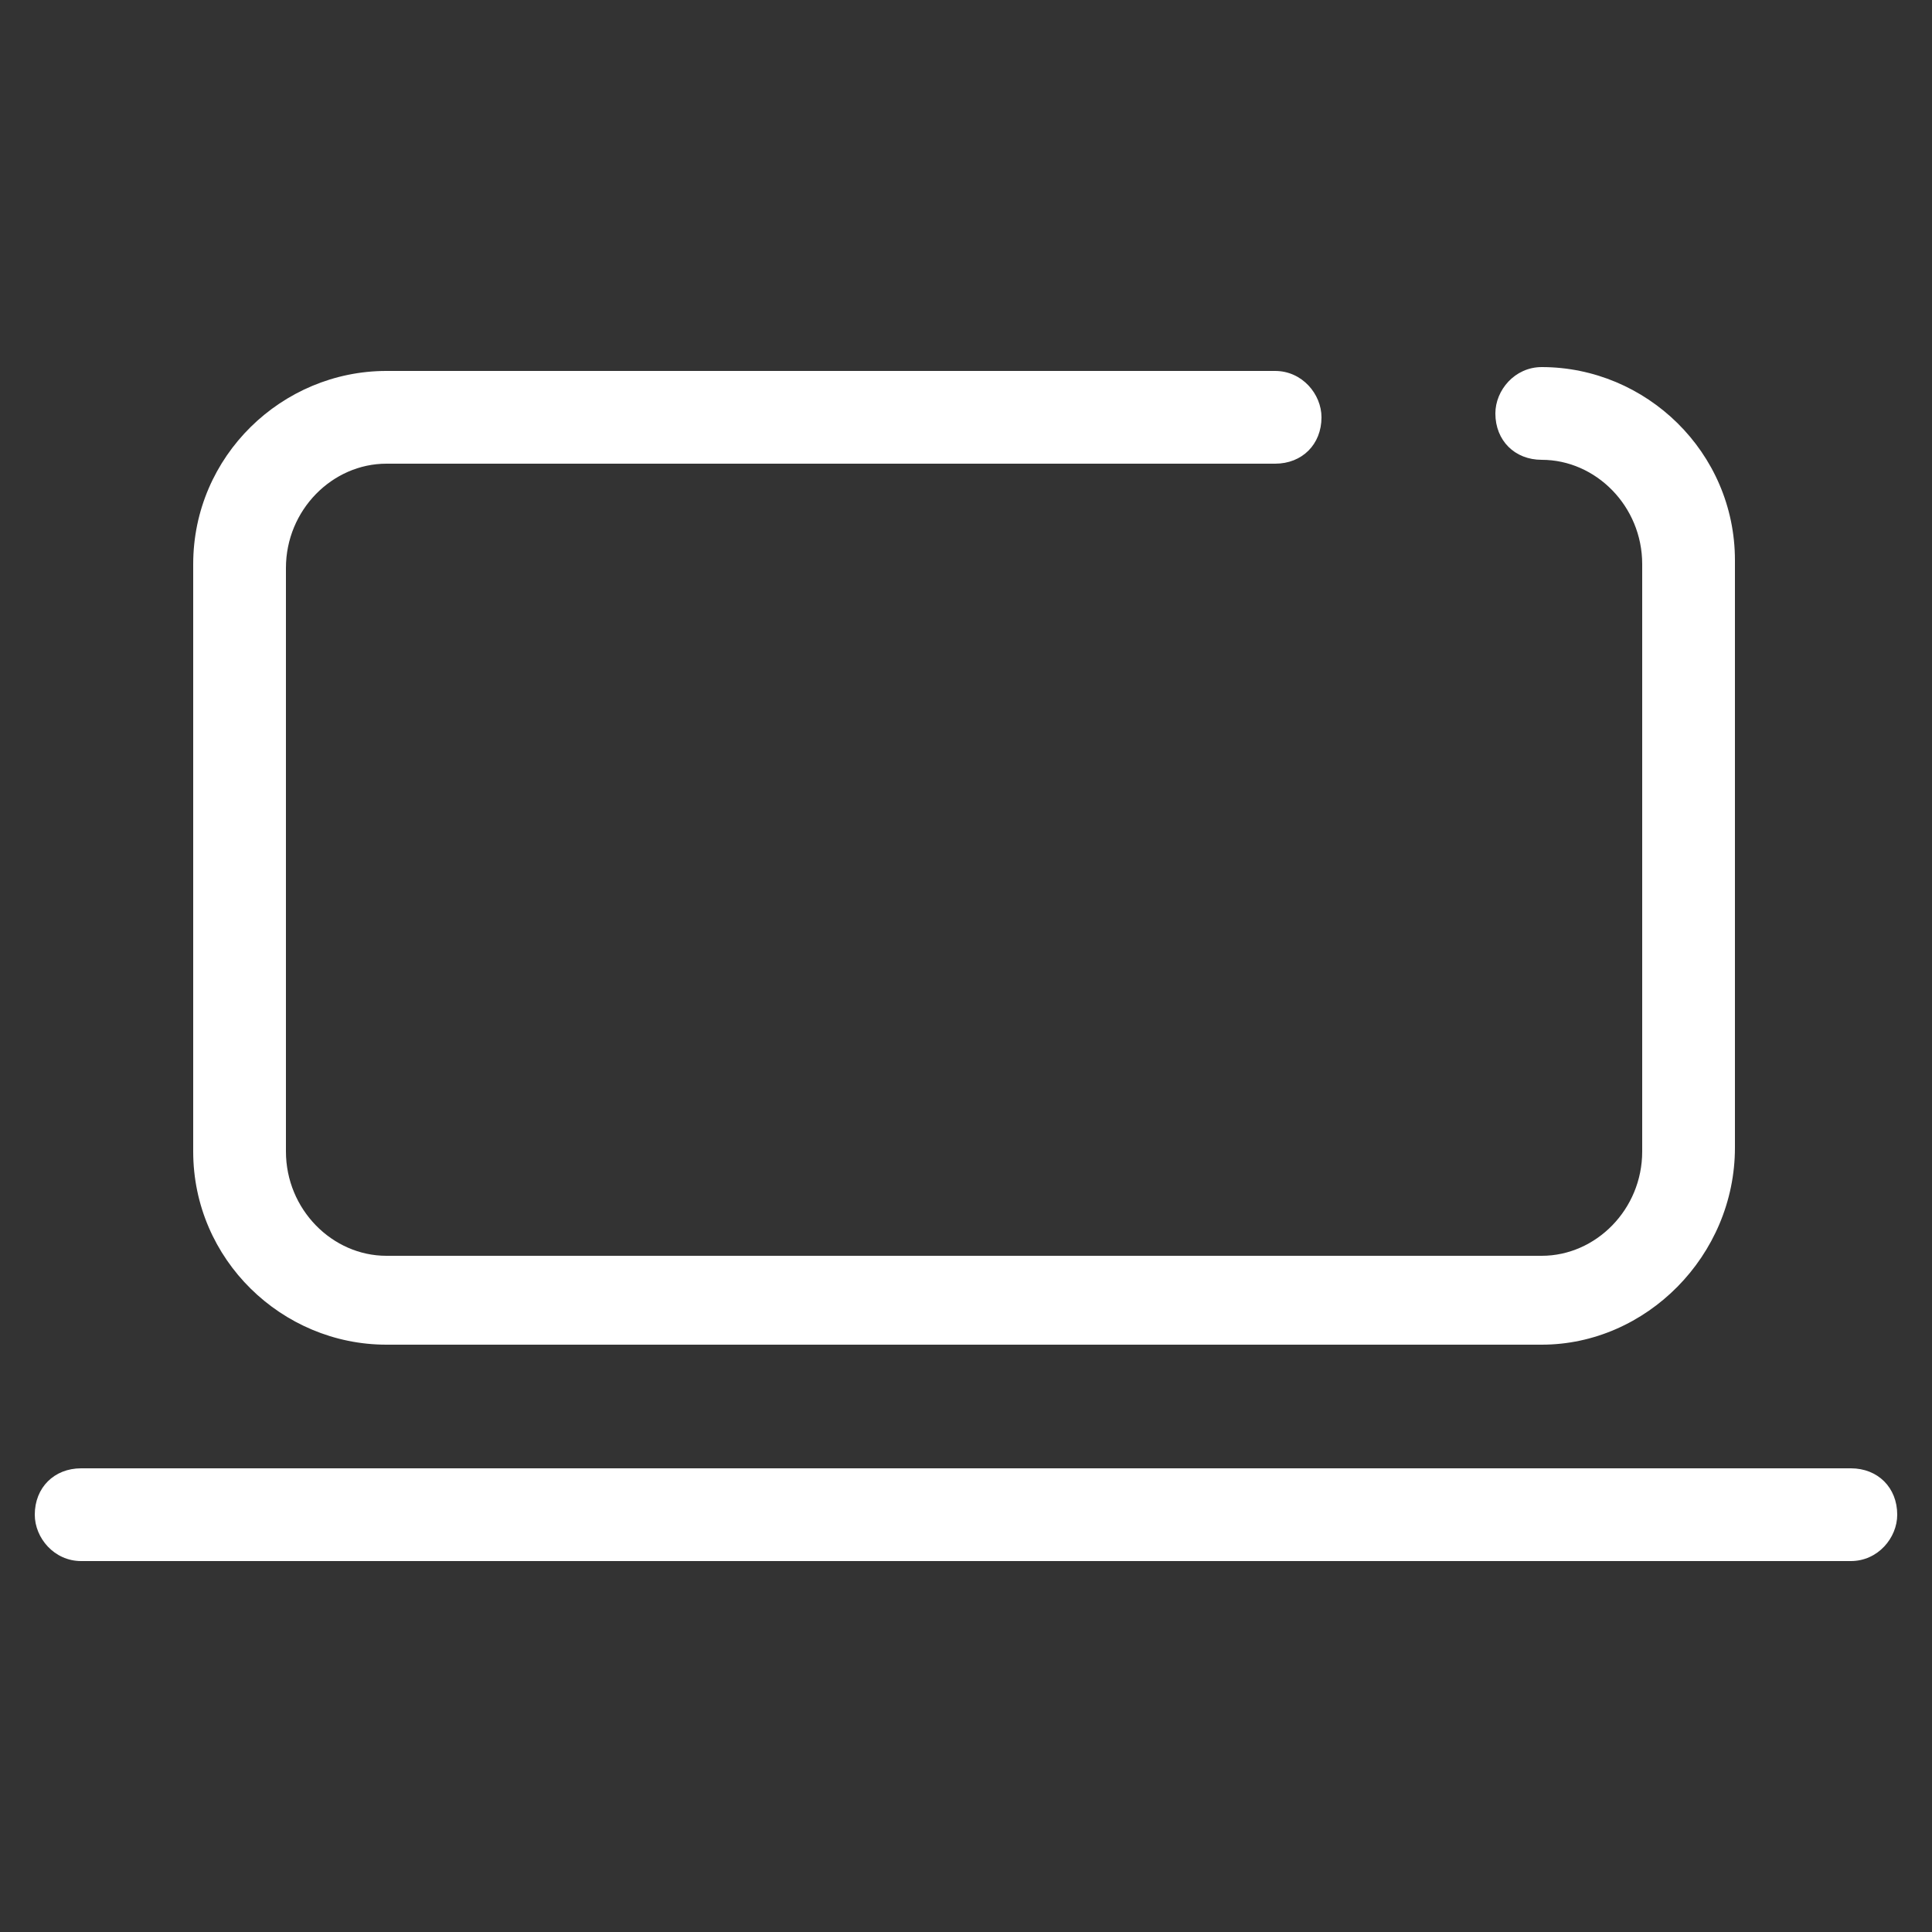 <?xml version="1.0" encoding="utf-8"?>
<!-- Generator: Adobe Illustrator 27.6.1, SVG Export Plug-In . SVG Version: 6.00 Build 0)  -->
<svg version="1.1" id="Layer_1" xmlns="http://www.w3.org/2000/svg" xmlns:xlink="http://www.w3.org/1999/xlink" x="0px" y="0px"
	 viewBox="0 0 50 50" style="enable-background:new 0 0 50 50;" xml:space="preserve">
<rect x="0" y="0" width="50" height="50" fill="#333333" stroke="none"/>
<style type="text/css">
	.st0{fill:#FFFFFF;}
</style>
<g>
	<path class="st0" d="M39.9,34.8H10c-2.7,0-5-2.2-5-5V14.6c0-2.8,2.3-5,5-5h23c0.7,0,1.2,0.6,1.2,1.2c0,0.7-0.5,1.2-1.2,1.2H10
		c-1.4,0-2.6,1.2-2.6,2.7v15.1c0,1.5,1.2,2.7,2.6,2.7h29.9c1.4,0,2.6-1.2,2.6-2.7V14.6c0-1.5-1.2-2.7-2.6-2.7
		c-0.7,0-1.2-0.5-1.2-1.2c0-0.6,0.5-1.2,1.2-1.2c2.7,0,5,2.2,5,5v15.2C44.9,32.5,42.6,34.8,39.9,34.8"/>
	<path class="st0" d="M47.9,40.4H2.1c-0.7,0-1.2-0.6-1.2-1.2c0-0.7,0.5-1.2,1.2-1.2h45.8c0.7,0,1.2,0.5,1.2,1.2
		C49.1,39.8,48.6,40.4,47.9,40.4"/>
</g>
</svg>
